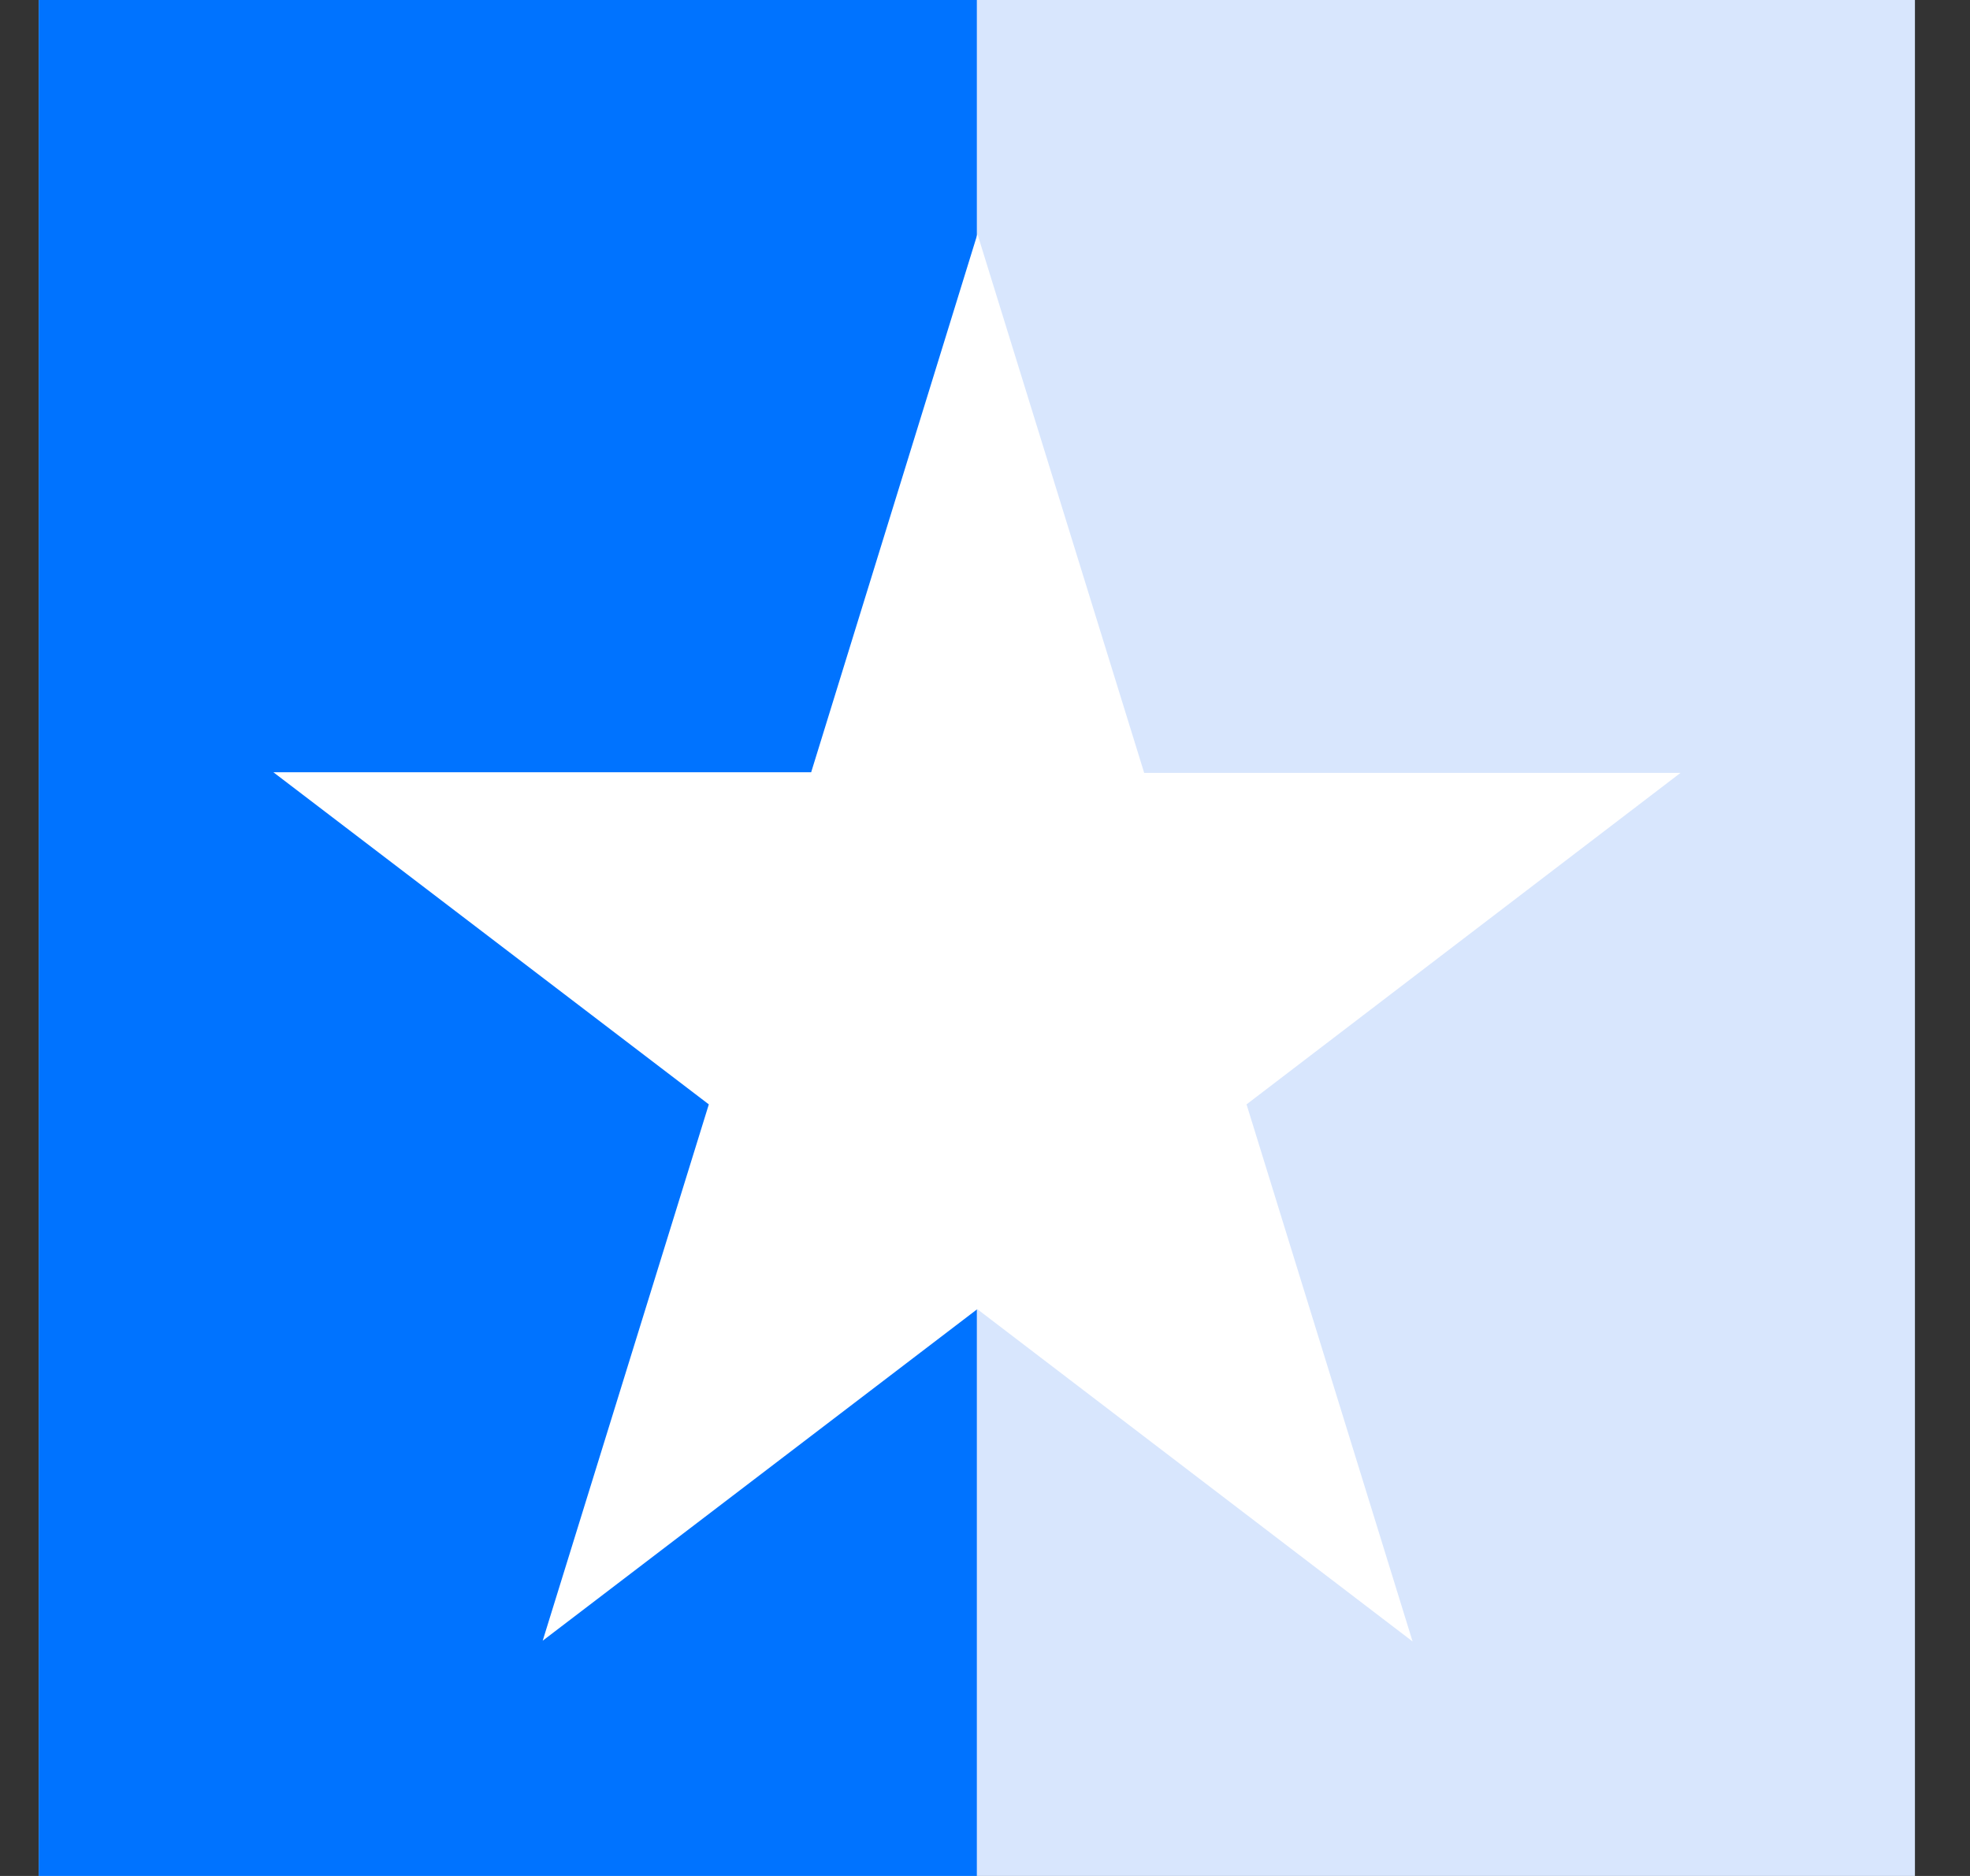 <svg width="21" height="20" viewBox="0 0 21 20" fill="none" xmlns="http://www.w3.org/2000/svg">
<rect x="0" y="0" width="21" height="20" fill="#333333" stroke="none"/>
<rect x="0.413" width="20" height="20" fill="#D8E6FD"/>
<rect x="0.413" width="10" height="20" fill="#0073FF"/>
<path d="M13.288 11.774L15.058 17.5L10.418 13.957L5.785 17.492L7.556 11.774L2.914 8.233H8.647L10.418 2.5H10.421L12.197 8.24H17.914L13.288 11.774Z" fill="white"/>
</svg>
